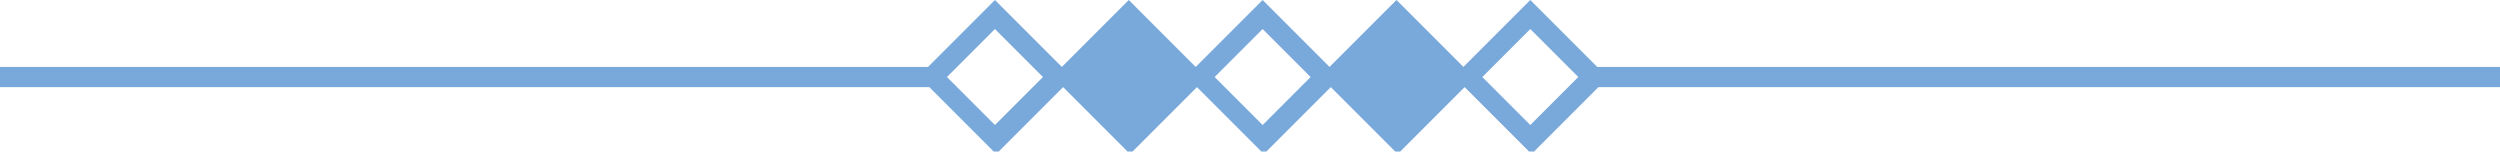   <svg xmlns="http://www.w3.org/2000/svg" x="0px" y="0px" width="100%" viewBox="0 0 198 12" style="vertical-align: middle; max-width: 100%; width: 100%;">
   <path d="M126.5,5.3L121.2,0l-5.3,5.3L110.6,0l-5.3,5.3L100,0l-5.3,5.3L89.4,0l-5.3,5.3L78.8,0l-5.3,5.3H0   v1.6h73.6l5.3,5.3l5.3-5.3l5.3,5.3l5.3-5.3l5.3,5.3l5.3-5.3l5.3,5.3l5.3-5.3l5.3,5.3l5.3-5.3H200V5.3H126.5z M78.8,9.9L75,6.1   l3.8-3.8l3.8,3.8L78.8,9.9z M100,9.9l-3.8-3.8l3.8-3.8l3.8,3.8L100,9.9z M121.2,9.9l-3.8-3.8l3.8-3.8l3.8,3.8L121.2,9.9z" fill="rgb(121,169,219)">
   </path>
  </svg>
